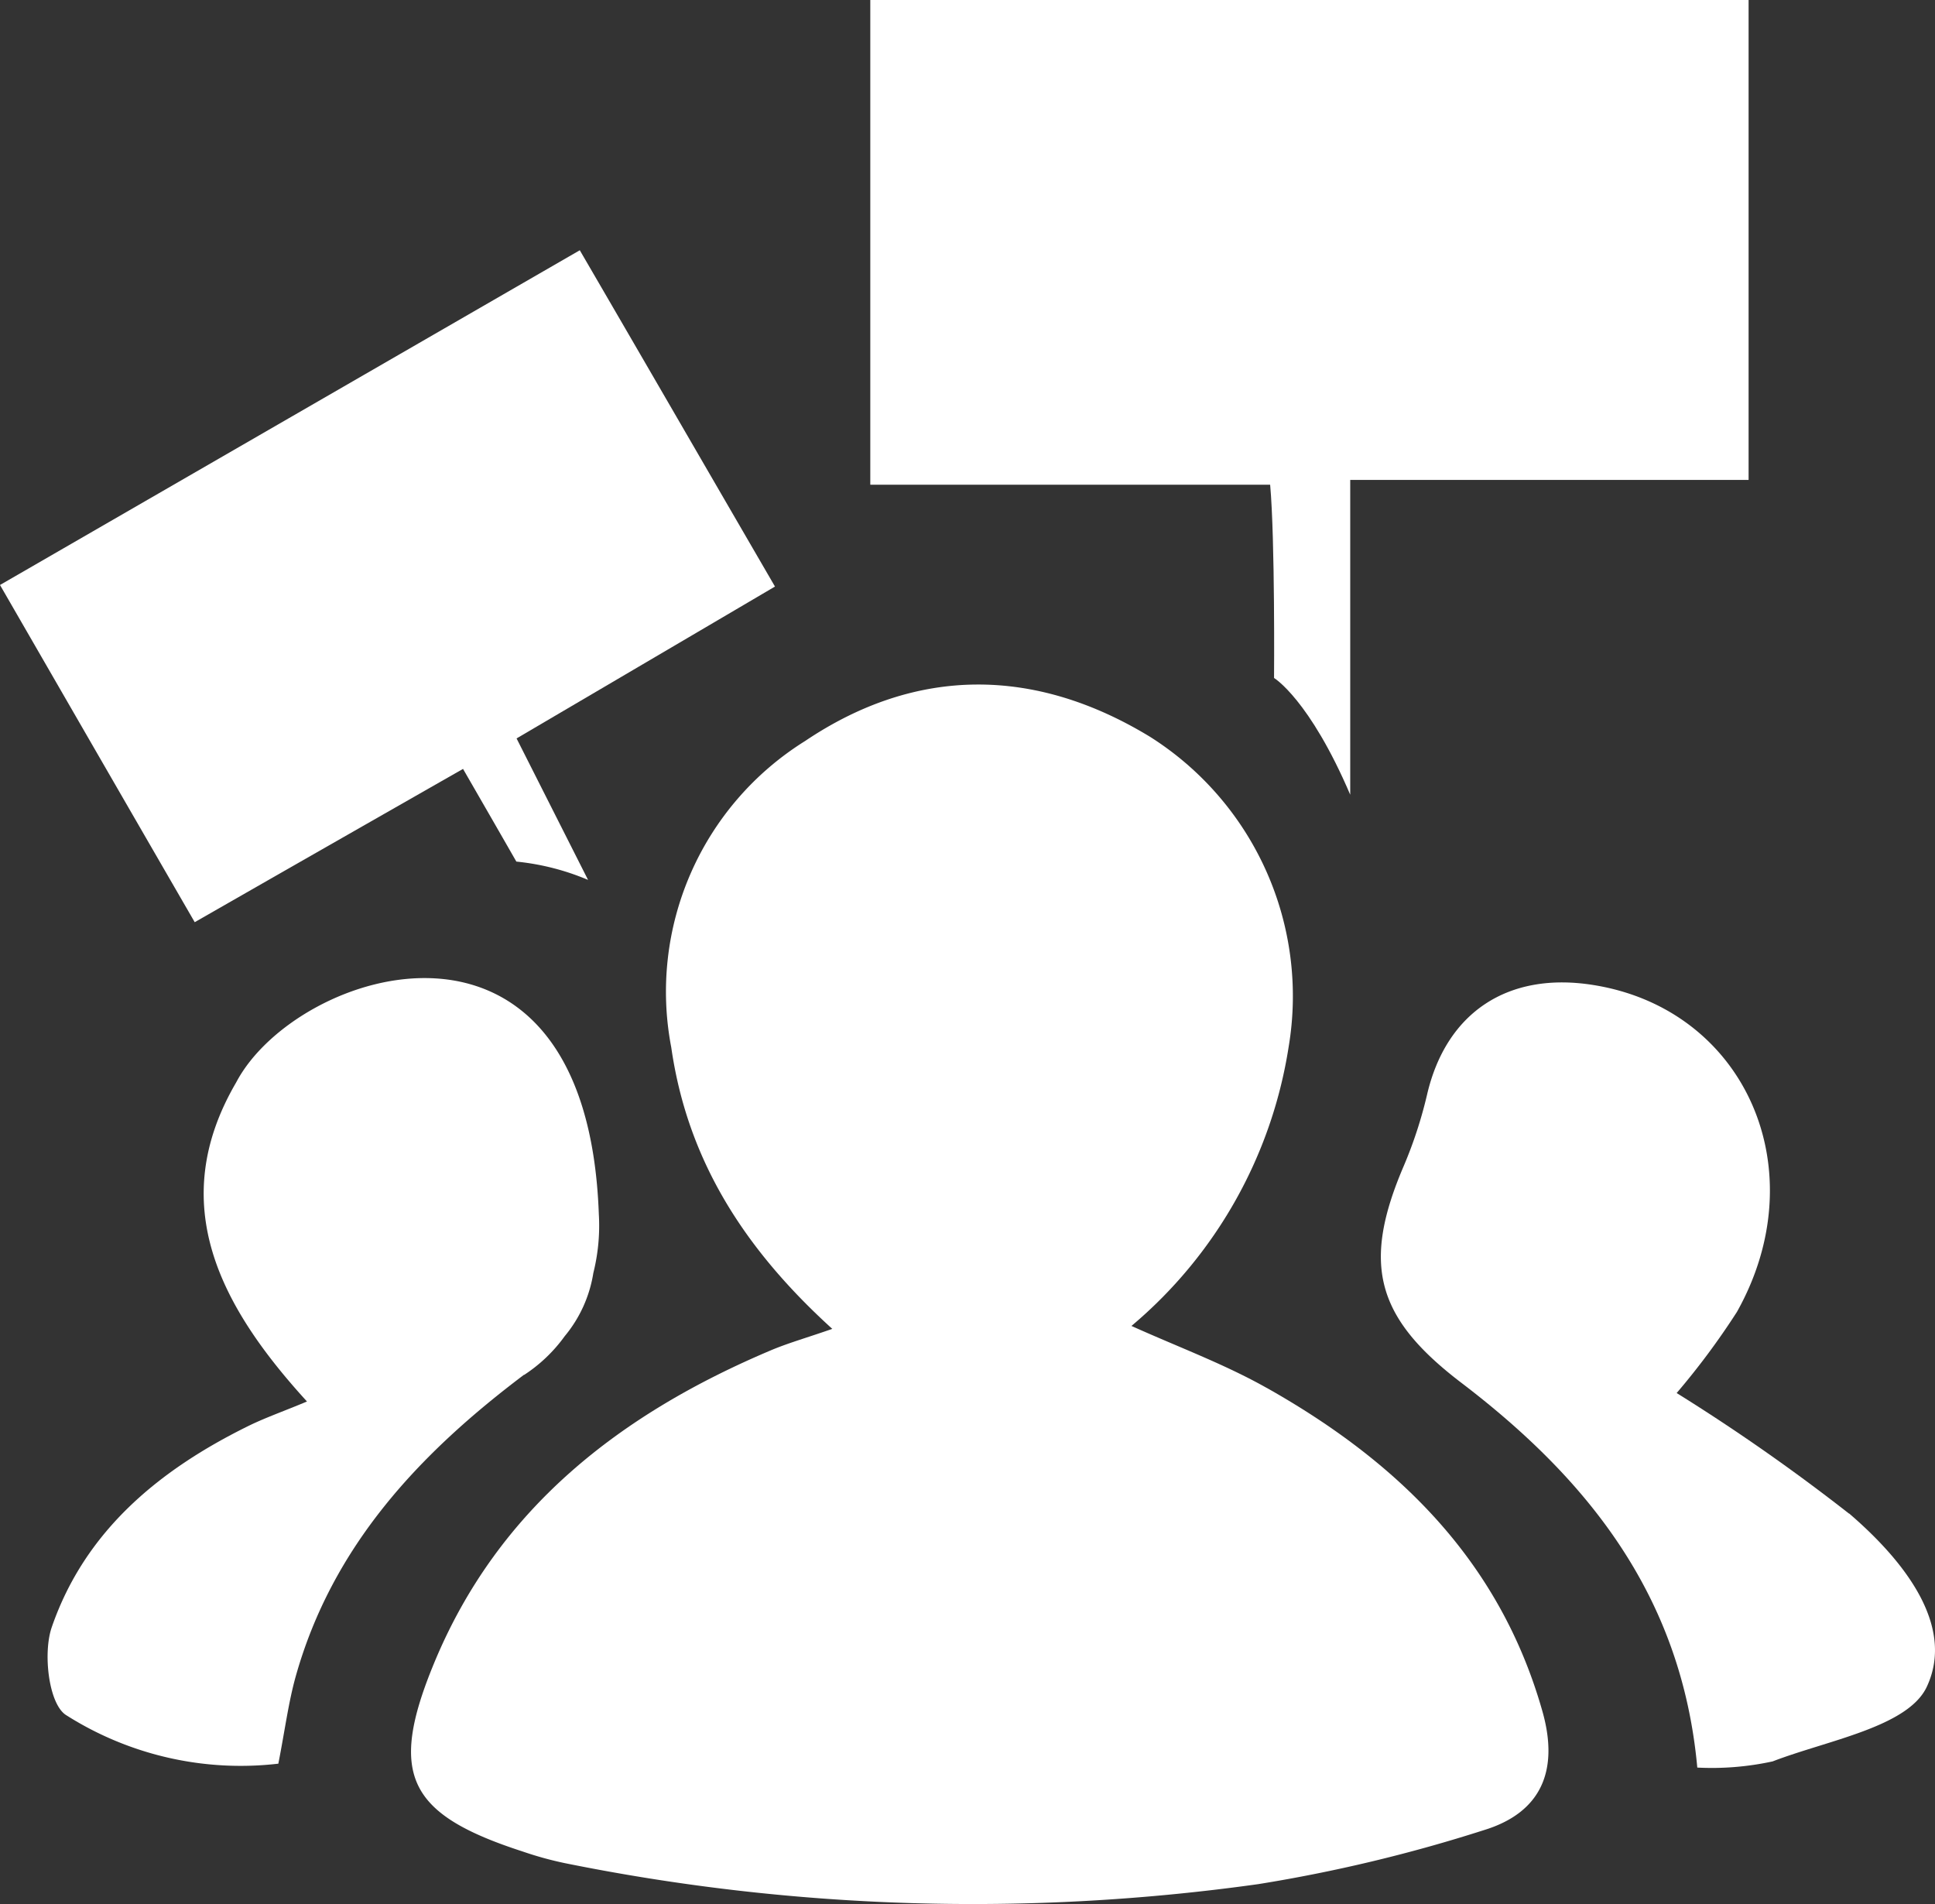 <svg xmlns="http://www.w3.org/2000/svg" width="77.959" height="76.723" viewBox="0 0 77.959 76.723">
  <rect x="0" y="0" width="77.959" height="76.723" fill="#333333" stroke="none"/>
  <g id="Group_367" data-name="Group 367" transform="translate(0)">
    <path id="Path_820" data-name="Path 820" d="M133.722,108.614c-1.7-.96-3.553-1.643-5.455-2.5A18.375,18.375,0,0,0,134.6,94.871a12.361,12.361,0,0,0-5.575-12.488c-4.633-2.824-9.414-2.861-13.909.166a11.9,11.9,0,0,0-5.39,12.34c.646,4.495,2.889,8.076,6.488,11.343-1.006.351-1.726.554-2.418.84-6.073,2.557-11.039,6.359-13.632,12.644-1.855,4.495-1.034,6.082,3.59,7.577a13.894,13.894,0,0,0,1.717.471,82.846,82.846,0,0,0,27.9.84,61.868,61.868,0,0,0,9.1-2.178c2.289-.7,3.046-2.381,2.344-4.818-1.726-6.055-5.833-10.033-11.1-13Z" transform="translate(-82.682 -52.692)" fill="#fff"/>
    <path id="Path_821" data-name="Path 821" d="M135.562,77.709s1.421.858,3.064,4.7V69.726h16.05V50.39H119.29V69.92H135.4c.2,2.243.157,7.781.157,7.781Z" transform="translate(-84.227 -50.39)" fill="#fff"/>
    <path id="Path_822" data-name="Path 822" d="M99.953,82.206c.914,1.587,1.154,2,2.15,3.738a9.939,9.939,0,0,1,2.889.738l-2.88-5.7s6.867-4.033,10.411-6.119c-2.713-4.67-5.242-9.045-7.864-13.549C96.75,65.879,89.127,70.281,81.3,74.8c2.658,4.606,5.224,9.054,7.845,13.586,3.692-2.114,7.134-4.079,10.808-6.175Z" transform="translate(-81.3 -51.231)" fill="#fff"/>
    <path id="Path_823" data-name="Path 823" d="M102.577,109.075h0a6.164,6.164,0,0,0,1.634-1.56,5.268,5.268,0,0,0,1.154-2.547,7.871,7.871,0,0,0,.221-2.372c-.489-13.632-12.183-9.922-14.61-5.307-2.87,4.91-.618,9.054,2.852,12.857-.9.378-1.615.628-2.289.951-3.627,1.772-6.645,4.236-7.993,8.14-.36,1.034-.129,3.073.563,3.535a13.114,13.114,0,0,0,8.565,1.966c.268-1.366.406-2.464.7-3.516,1.477-5.252,4.975-8.971,9.2-12.155Z" transform="translate(-81.46 -53.68)" fill="#fff"/>
    <path id="Path_824" data-name="Path 824" d="M160.436,114.674a79.125,79.125,0,0,0-6.941-4.855,30.053,30.053,0,0,0,2.427-3.267c3.212-5.722.341-12.192-5.778-13.171-3.443-.554-5.925,1.1-6.7,4.393a17.6,17.6,0,0,1-.941,2.889c-1.7,3.959-1.126,6.11,2.289,8.722,5.095,3.876,8.9,8.583,9.534,15.524a11.49,11.49,0,0,0,3.037-.249c2.2-.849,5.455-1.384,6.211-3.009,1.181-2.529-1.043-5.187-3.129-6.978Z" transform="translate(-85.944 -53.694)" fill="#fff"/>
  </g>
</svg>
